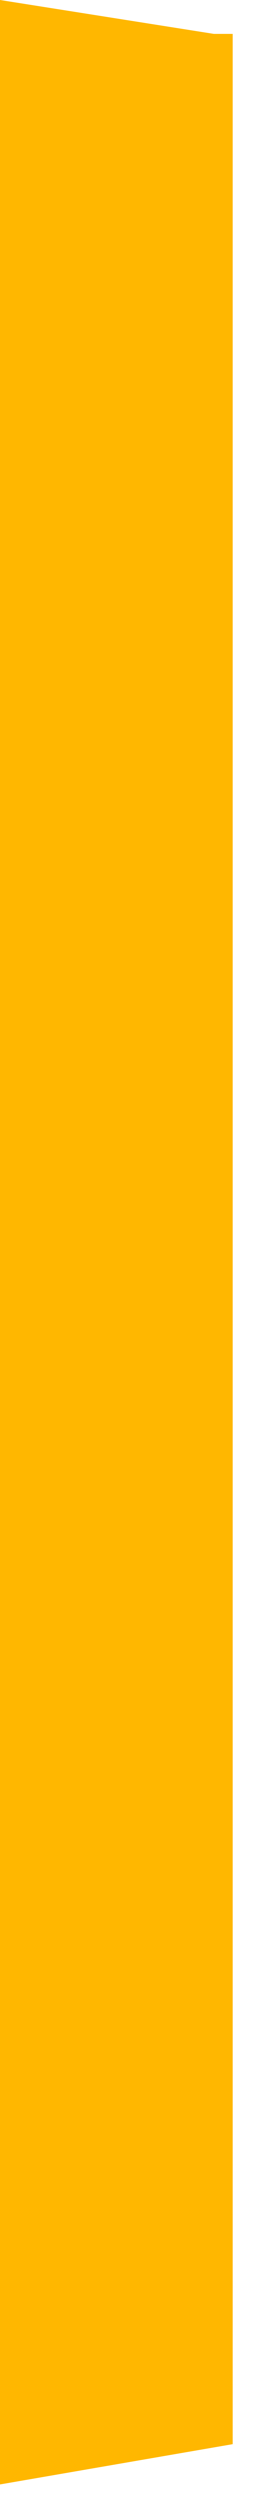 <?xml version="1.0" encoding="utf-8"?>
<svg xmlns="http://www.w3.org/2000/svg" fill="none" height="100%" overflow="visible" preserveAspectRatio="none" style="display: block;" viewBox="0 0 1 9" width="100%">
<path d="M0 0V8.944L0.84 8.799V0.122H0.772L0 0Z" fill="url(#paint0_linear_0_13438)" id="Vector"/>
<defs>
<linearGradient gradientUnits="userSpaceOnUse" id="paint0_linear_0_13438" x1="-15.631" x2="1.008" y1="-0.657" y2="4.722">
<stop stop-color="#FFB700"/>
<stop offset="1" stop-color="#FFB700"/>
</linearGradient>
</defs>
</svg>
